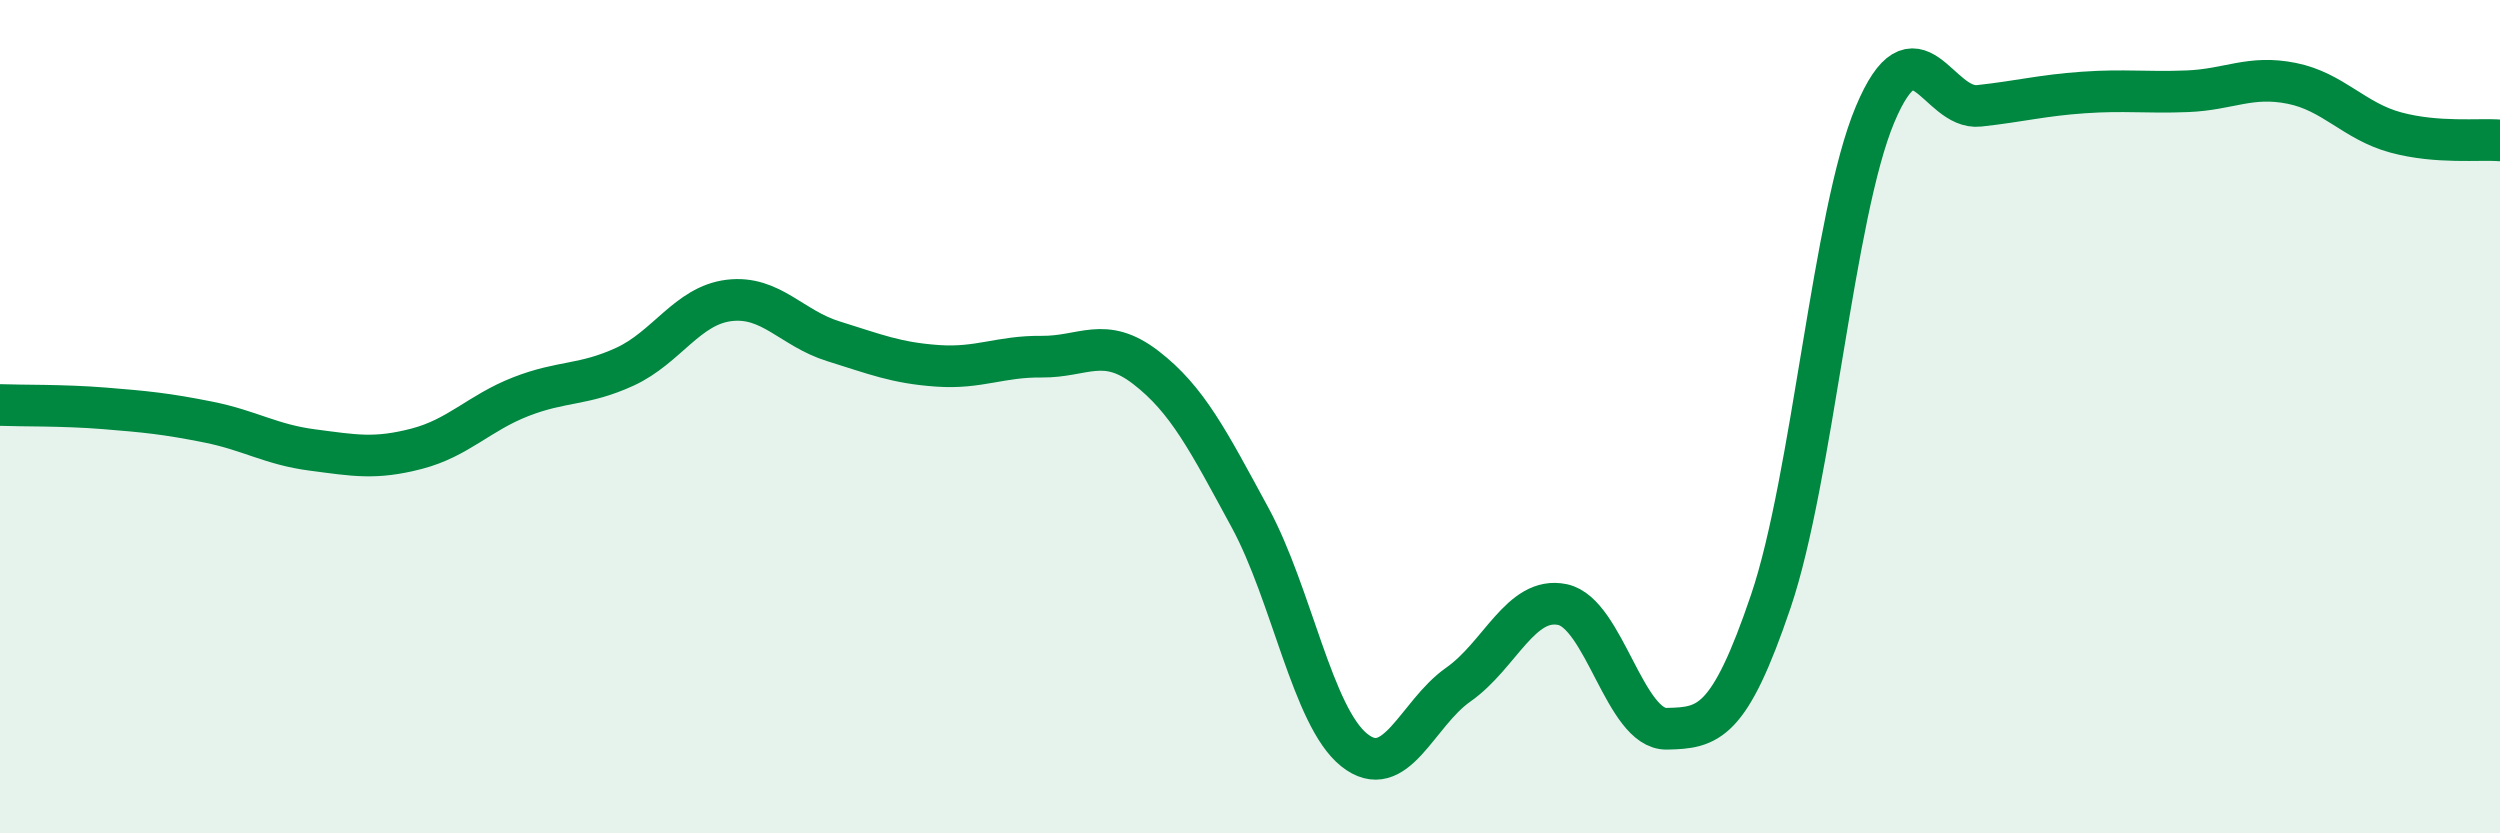 
    <svg width="60" height="20" viewBox="0 0 60 20" xmlns="http://www.w3.org/2000/svg">
      <path
        d="M 0,9.72 C 0.5,9.74 1.5,9.72 2.5,9.8 C 3.5,9.88 4,9.93 5,10.13 C 6,10.33 6.5,10.67 7.5,10.8 C 8.5,10.93 9,11.03 10,10.77 C 11,10.51 11.5,9.91 12.5,9.52 C 13.5,9.13 14,9.26 15,8.8 C 16,8.34 16.5,7.33 17.5,7.21 C 18.5,7.09 19,7.88 20,8.19 C 21,8.5 21.5,8.71 22.5,8.78 C 23.5,8.85 24,8.55 25,8.56 C 26,8.57 26.5,8.05 27.5,8.82 C 28.5,9.59 29,10.58 30,12.42 C 31,14.26 31.5,17.2 32.5,18 C 33.5,18.8 34,17.13 35,16.43 C 36,15.73 36.5,14.3 37.5,14.51 C 38.5,14.72 39,17.51 40,17.49 C 41,17.47 41.5,17.38 42.5,14.43 C 43.5,11.48 44,5.13 45,2.75 C 46,0.37 46.5,2.65 47.5,2.54 C 48.5,2.43 49,2.29 50,2.22 C 51,2.15 51.5,2.23 52.5,2.19 C 53.5,2.15 54,1.8 55,2 C 56,2.2 56.5,2.91 57.5,3.18 C 58.5,3.45 59.5,3.33 60,3.37L60 20L0 20Z"
        fill="#008740"
        opacity="0.1"
        stroke-linecap="round"
        stroke-linejoin="round"
      />
      <path
        d="M 0,9.72 C 0.5,9.74 1.5,9.72 2.5,9.8 C 3.5,9.88 4,9.93 5,10.13 C 6,10.33 6.5,10.67 7.5,10.8 C 8.5,10.93 9,11.03 10,10.77 C 11,10.51 11.5,9.91 12.5,9.52 C 13.5,9.13 14,9.26 15,8.8 C 16,8.34 16.5,7.33 17.5,7.21 C 18.5,7.09 19,7.88 20,8.19 C 21,8.5 21.5,8.71 22.5,8.78 C 23.5,8.85 24,8.55 25,8.56 C 26,8.57 26.5,8.05 27.5,8.82 C 28.5,9.59 29,10.58 30,12.42 C 31,14.26 31.5,17.2 32.5,18 C 33.5,18.8 34,17.13 35,16.43 C 36,15.73 36.5,14.3 37.5,14.51 C 38.5,14.72 39,17.51 40,17.49 C 41,17.47 41.5,17.38 42.5,14.43 C 43.5,11.48 44,5.13 45,2.75 C 46,0.37 46.5,2.65 47.5,2.54 C 48.5,2.43 49,2.29 50,2.22 C 51,2.15 51.5,2.23 52.5,2.19 C 53.5,2.15 54,1.8 55,2 C 56,2.2 56.5,2.91 57.5,3.18 C 58.5,3.45 59.5,3.33 60,3.37"
        stroke="#008740"
        stroke-width="1"
        fill="none"
        stroke-linecap="round"
        stroke-linejoin="round"
      />
    </svg>
  